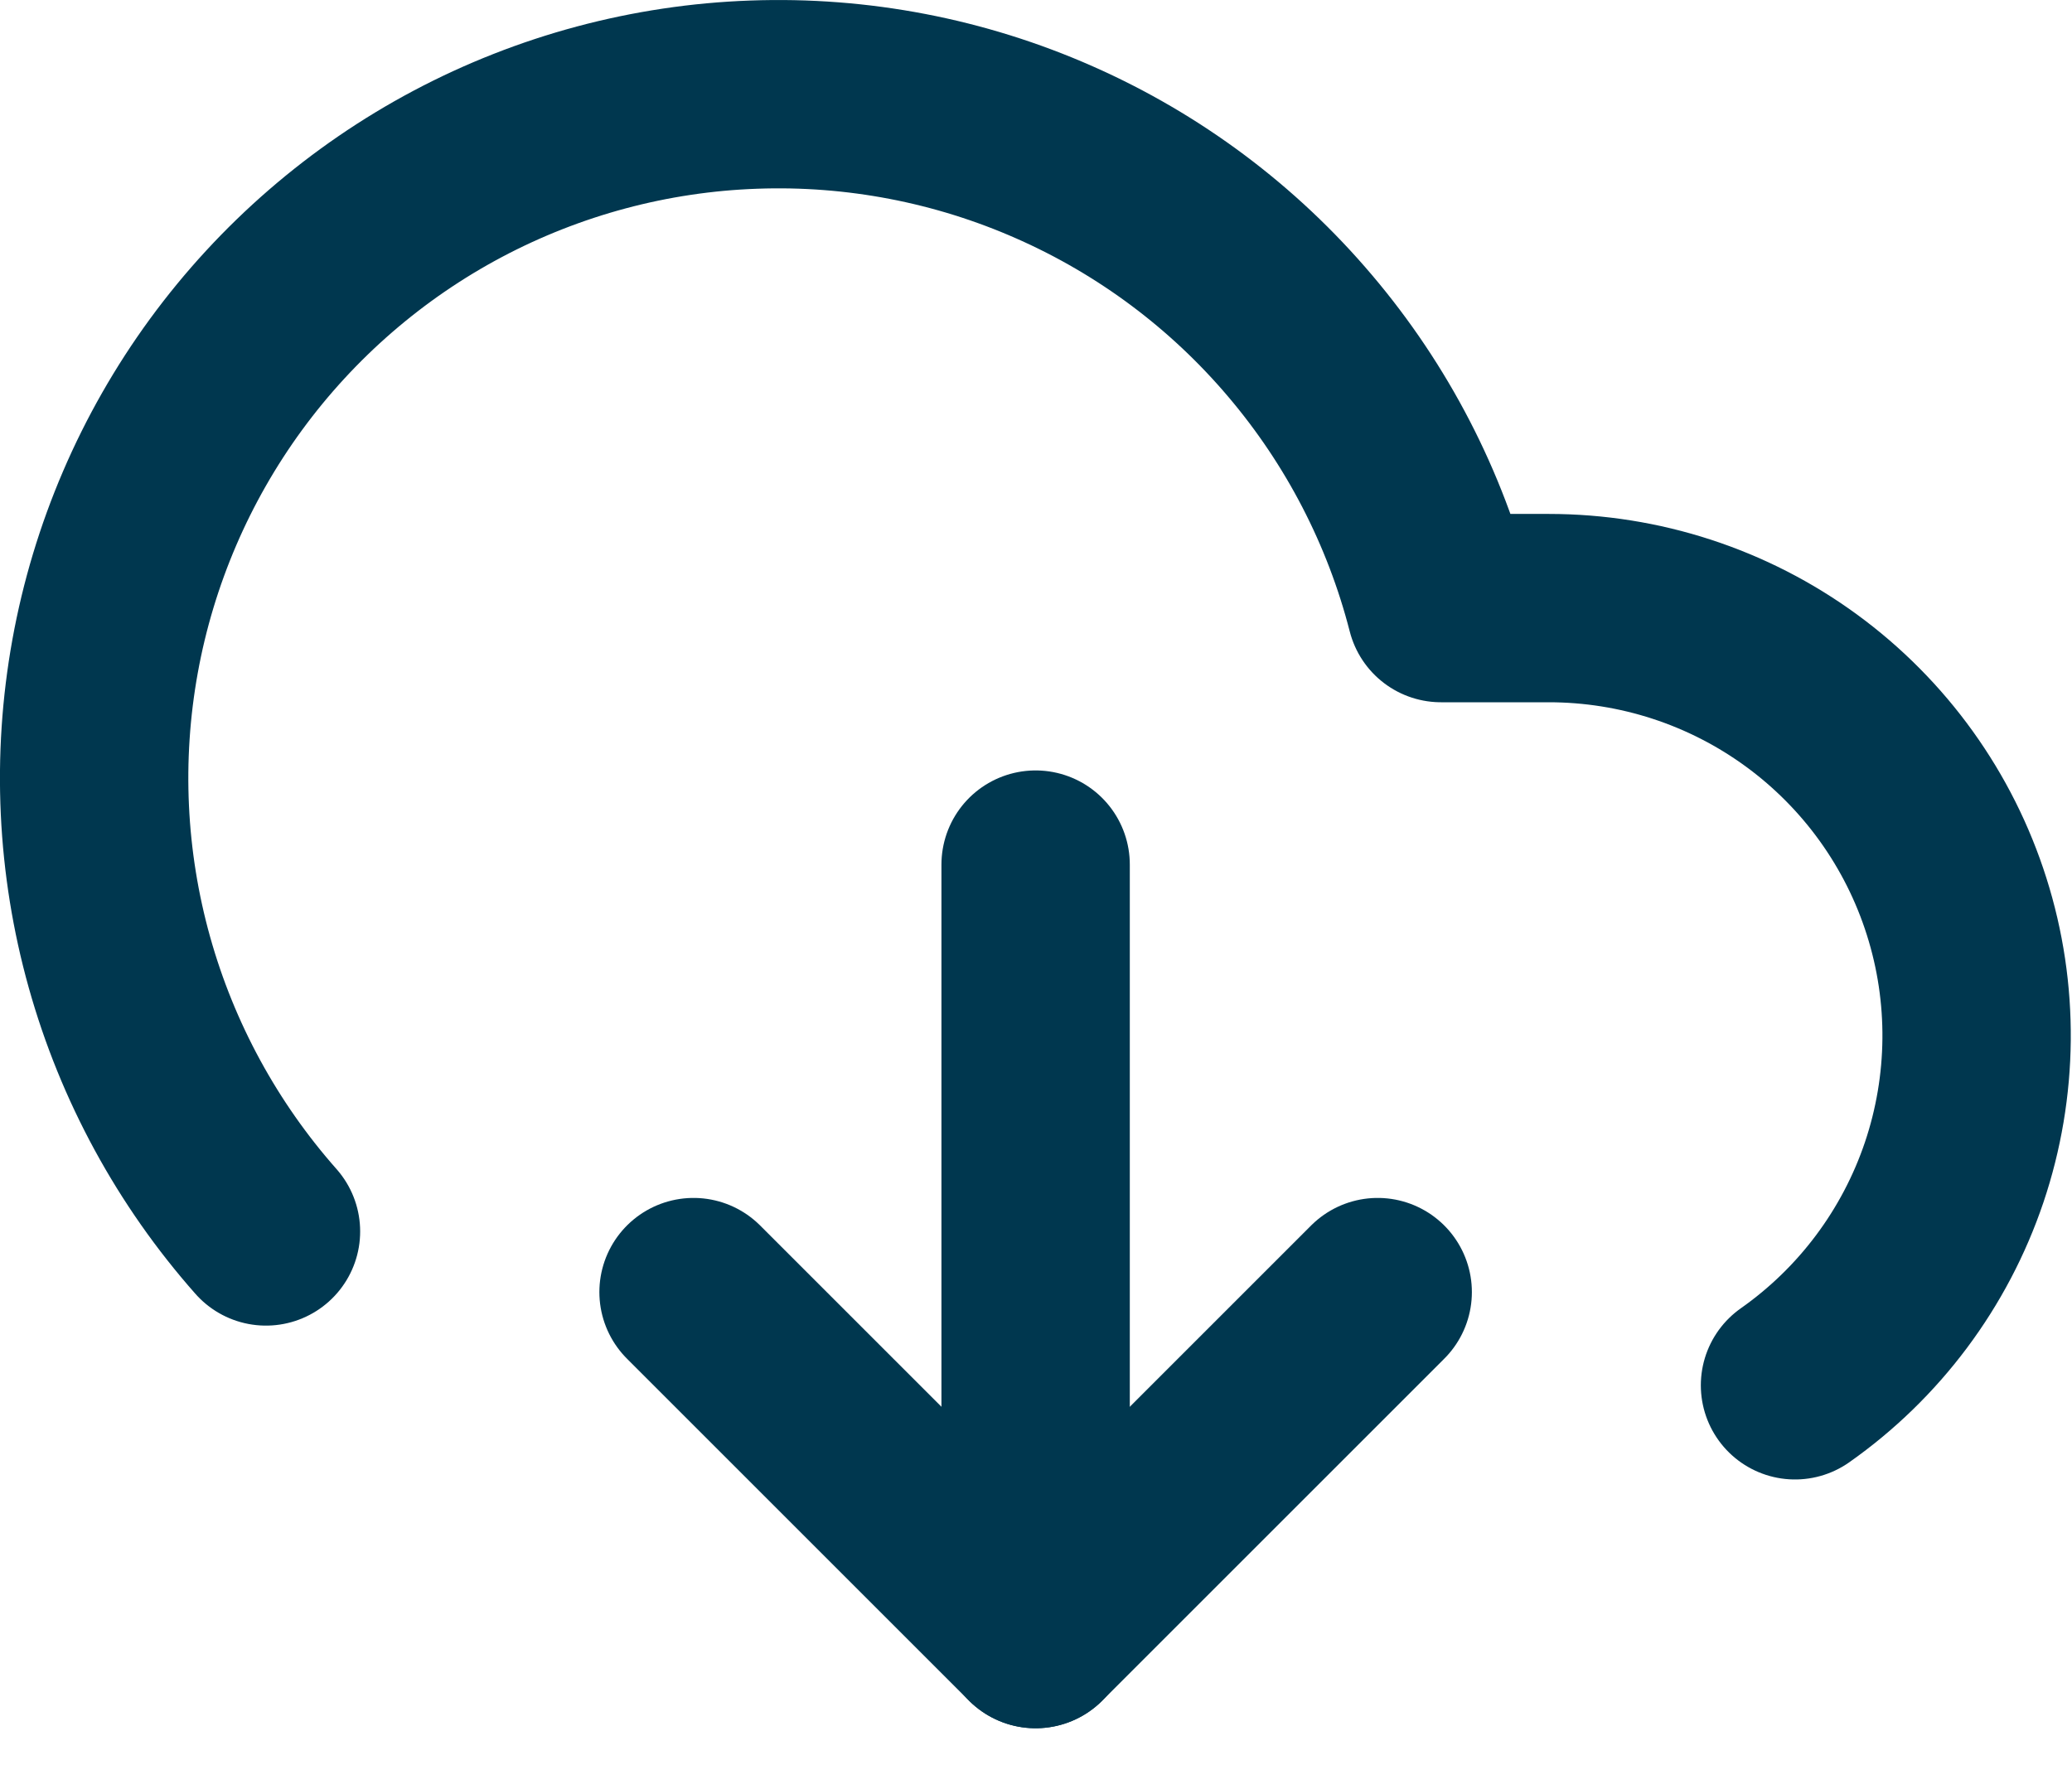 <svg width="22" height="19" viewBox="0 0 22 19" fill="none" xmlns="http://www.w3.org/2000/svg">
<path d="M7.364 13.722L10.996 17.354L14.628 13.722" stroke="#00374F" stroke-width="2" stroke-linecap="round" stroke-linejoin="round"/>
<path d="M10.996 9.182V17.354" stroke="#00374F" stroke-width="2" stroke-linecap="round" stroke-linejoin="round"/>
<path d="M19.059 14.712C19.848 14.157 20.44 13.365 20.749 12.45C21.057 11.536 21.067 10.547 20.775 9.627C20.484 8.707 19.907 7.904 19.128 7.334C18.349 6.764 17.409 6.458 16.444 6.458H15.3C15.027 5.394 14.516 4.406 13.805 3.568C13.095 2.729 12.204 2.063 11.198 1.619C10.194 1.175 9.101 0.965 8.003 1.005C6.905 1.044 5.83 1.332 4.859 1.847C3.889 2.362 3.048 3.091 2.399 3.978C1.751 4.865 1.312 5.887 1.116 6.968C0.92 8.05 0.972 9.161 1.268 10.219C1.564 11.277 2.096 12.255 2.824 13.078" stroke="#00374F" stroke-width="2" stroke-linecap="round" stroke-linejoin="round"/>
</svg>
